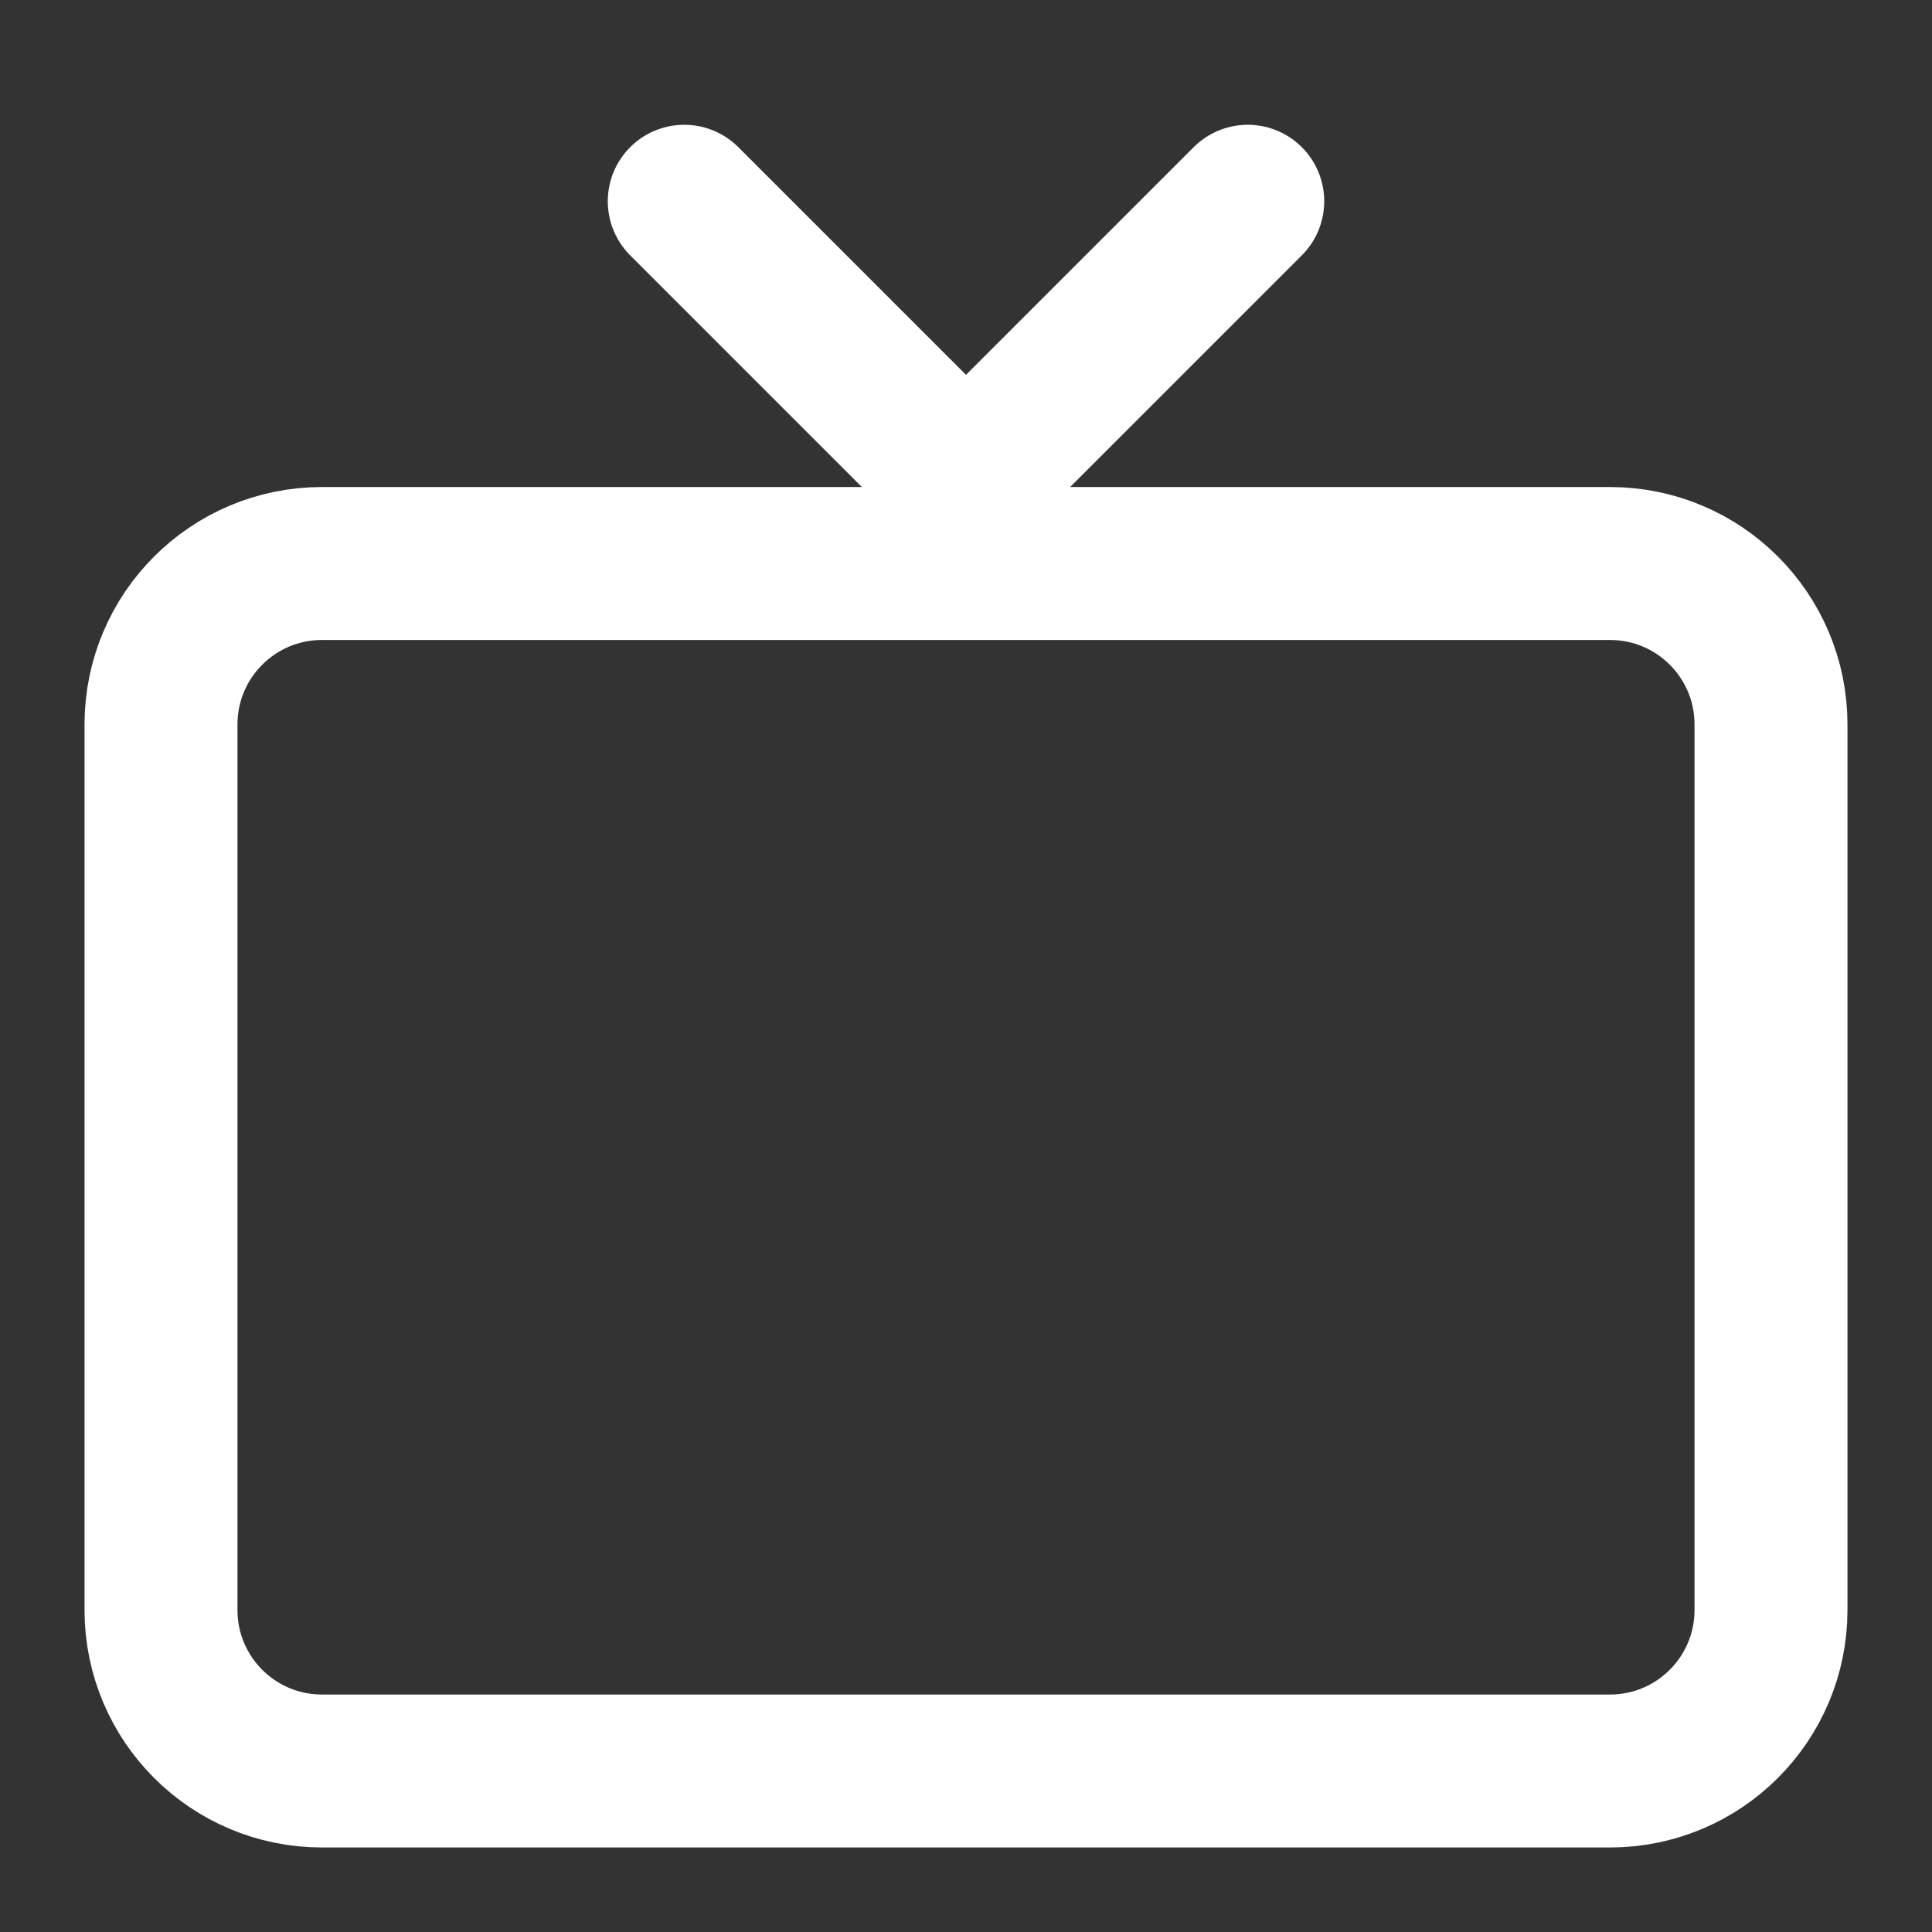 <?xml version="1.0" encoding="UTF-8"?><svg width="30px" height="30px" stroke-width="1.9" viewBox="0 0 24 24" fill="none" xmlns="http://www.w3.org/2000/svg" color="#ffffff" style="--darkreader-inline-color: #e8e6e3;" data-darkreader-inline-color=""><rect x="0" y="0" width="24" height="24" fill="#333333" stroke="none"/><path d="M2 20V9C2 7.895 2.895 7 4 7H20C21.105 7 22 7.895 22 9V20C22 21.105 21.105 22 20 22H4C2.895 22 2 21.105 2 20Z" stroke="#ffffff" stroke-width="1.9" style="--darkreader-inline-stroke: #ffffff;" data-darkreader-inline-stroke=""></path><path d="M8.5 2.5L12 6L15.5 2.5" stroke="#ffffff" stroke-width="1.9" stroke-linecap="round" stroke-linejoin="round" style="--darkreader-inline-stroke: #ffffff;" data-darkreader-inline-stroke=""></path></svg>